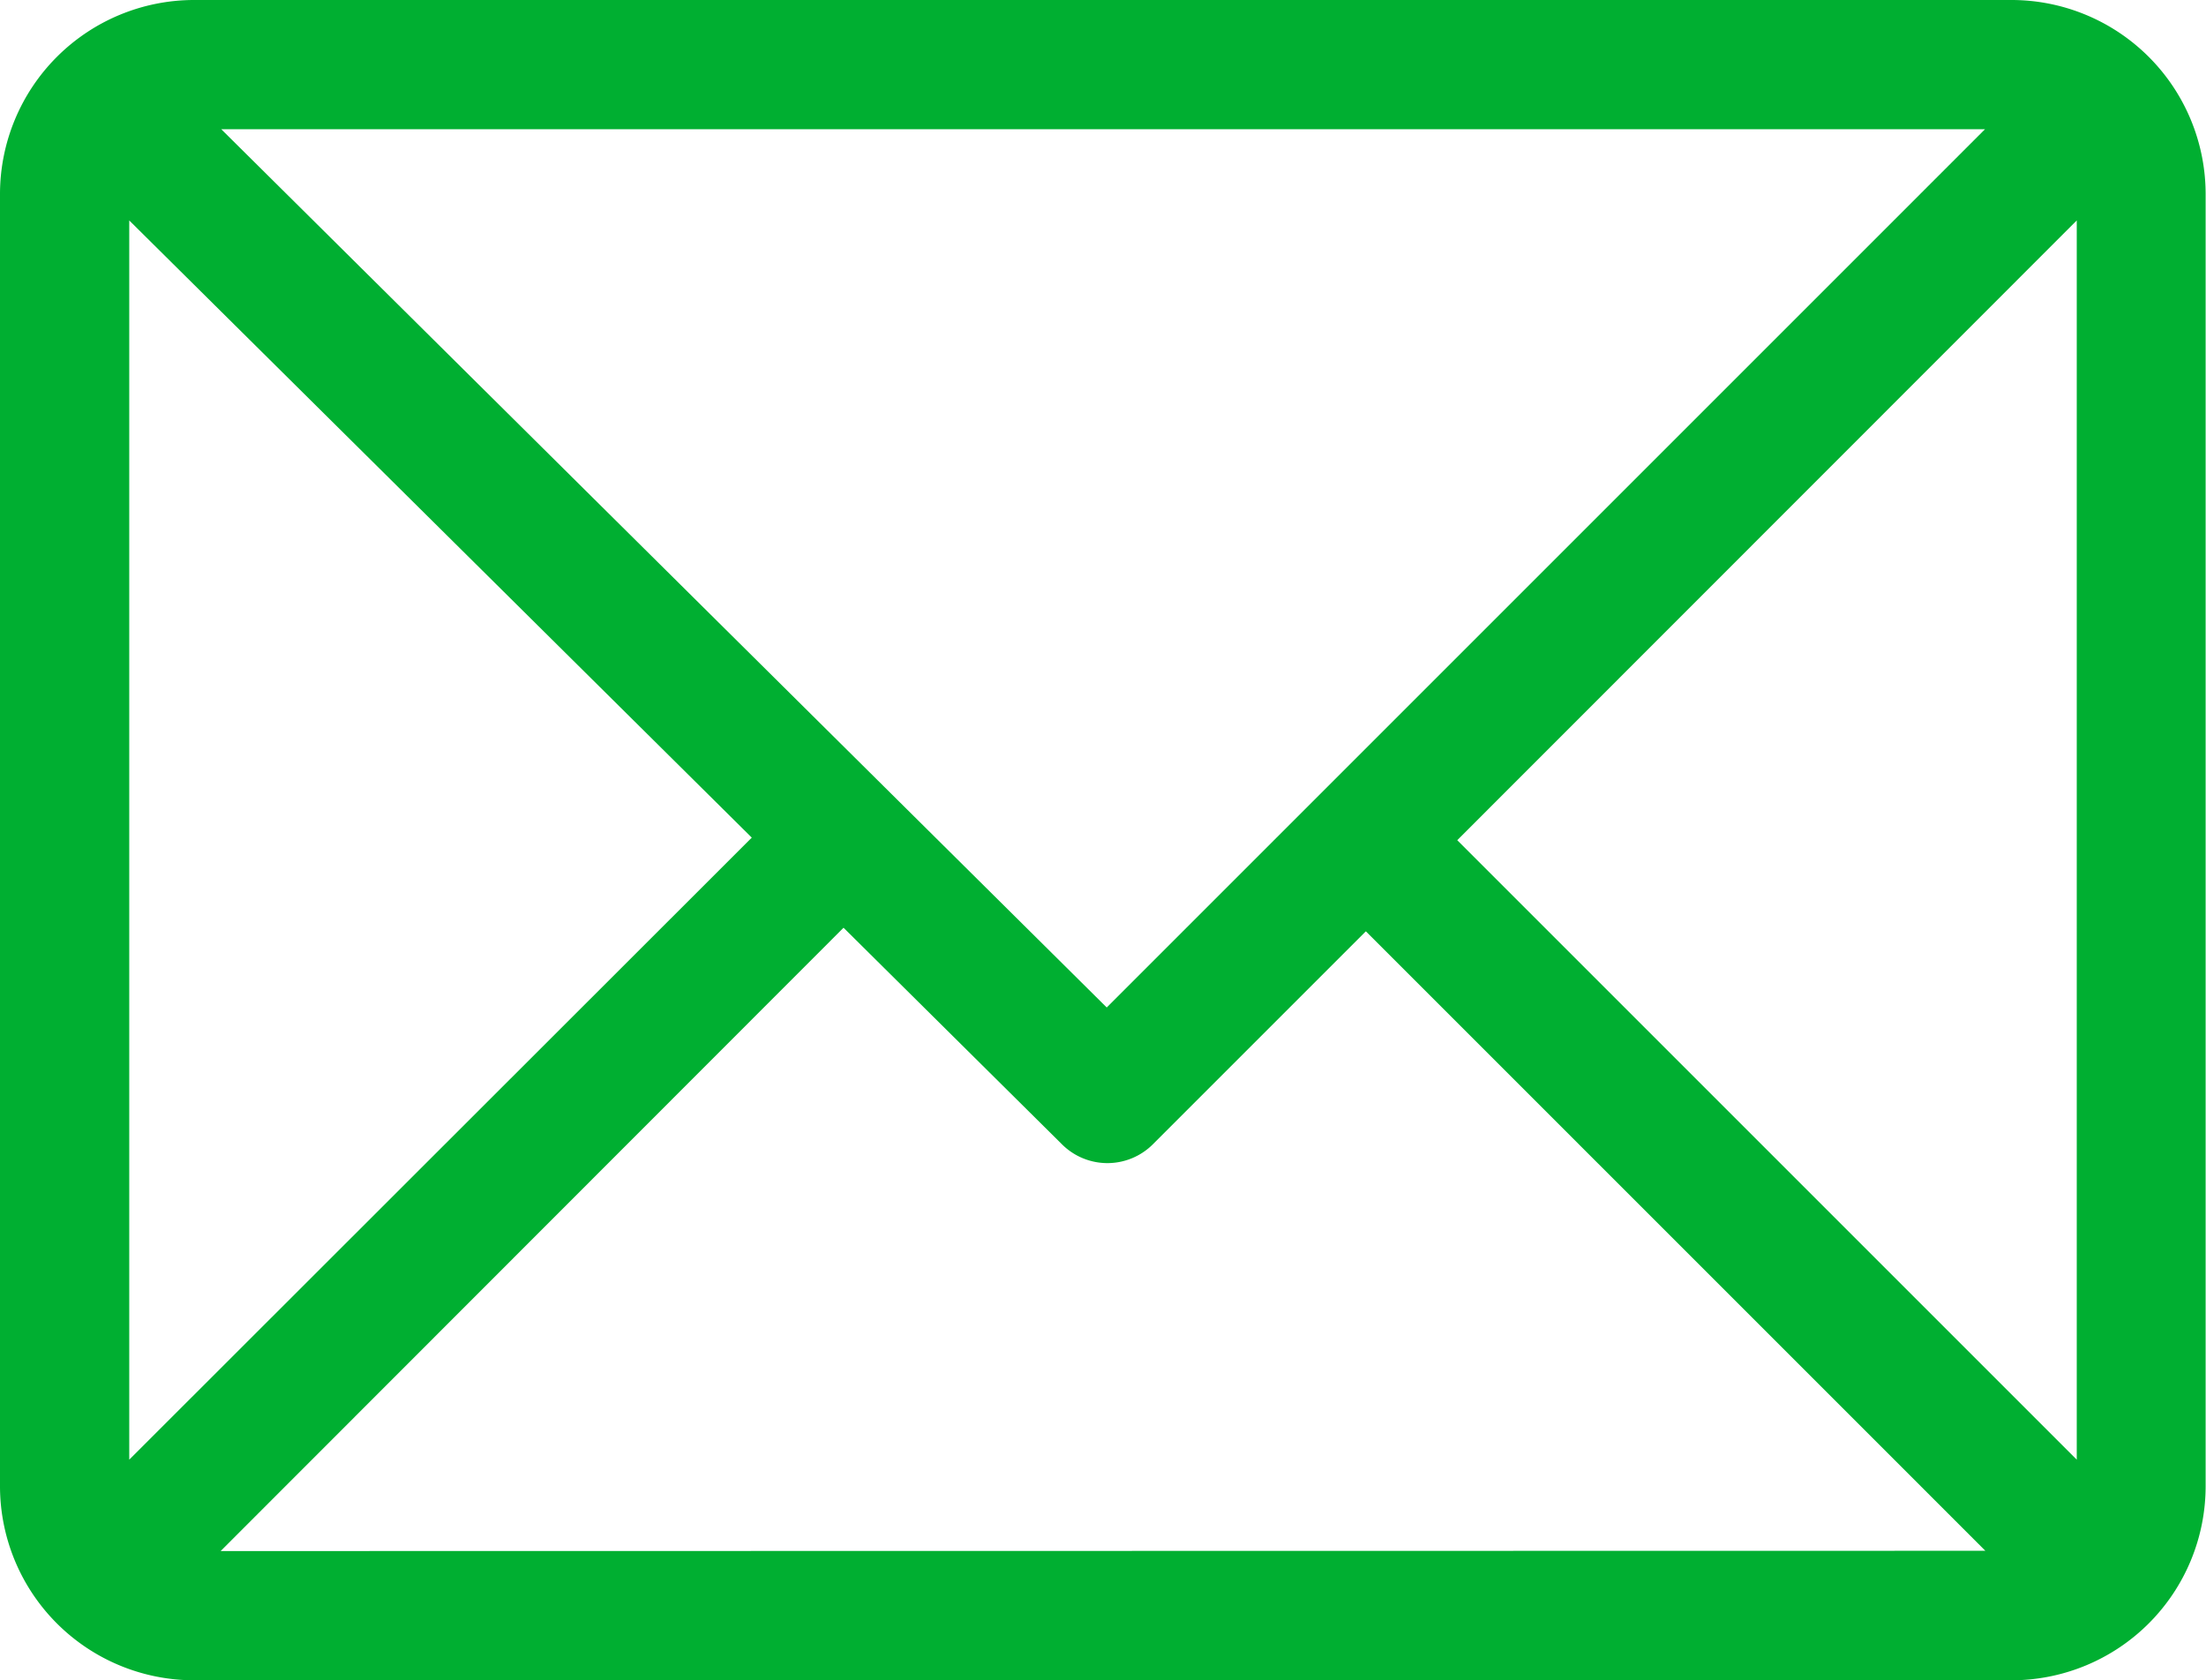 <svg xmlns="http://www.w3.org/2000/svg" width="24.015" height="18.293" viewBox="0 0 24.015 18.293" fill="#00AF31">
  <path id="Path_135" data-name="Path 135" d="M21.9,61H2.111A2.114,2.114,0,0,0,0,63.111V77.182a2.114,2.114,0,0,0,2.111,2.111H21.9a2.114,2.114,0,0,0,2.111-2.111V63.111A2.114,2.114,0,0,0,21.9,61Zm-.291,1.407-9.561,9.561L2.409,62.407ZM1.407,76.891V63.4l6.777,6.719Zm.995.995L9.183,71.1l2.376,2.356a.7.7,0,0,0,.993,0l2.317-2.317,6.744,6.744Zm20.206-.995-6.744-6.744L22.608,63.4Z" transform="translate(0 -61)"/>
</svg>
